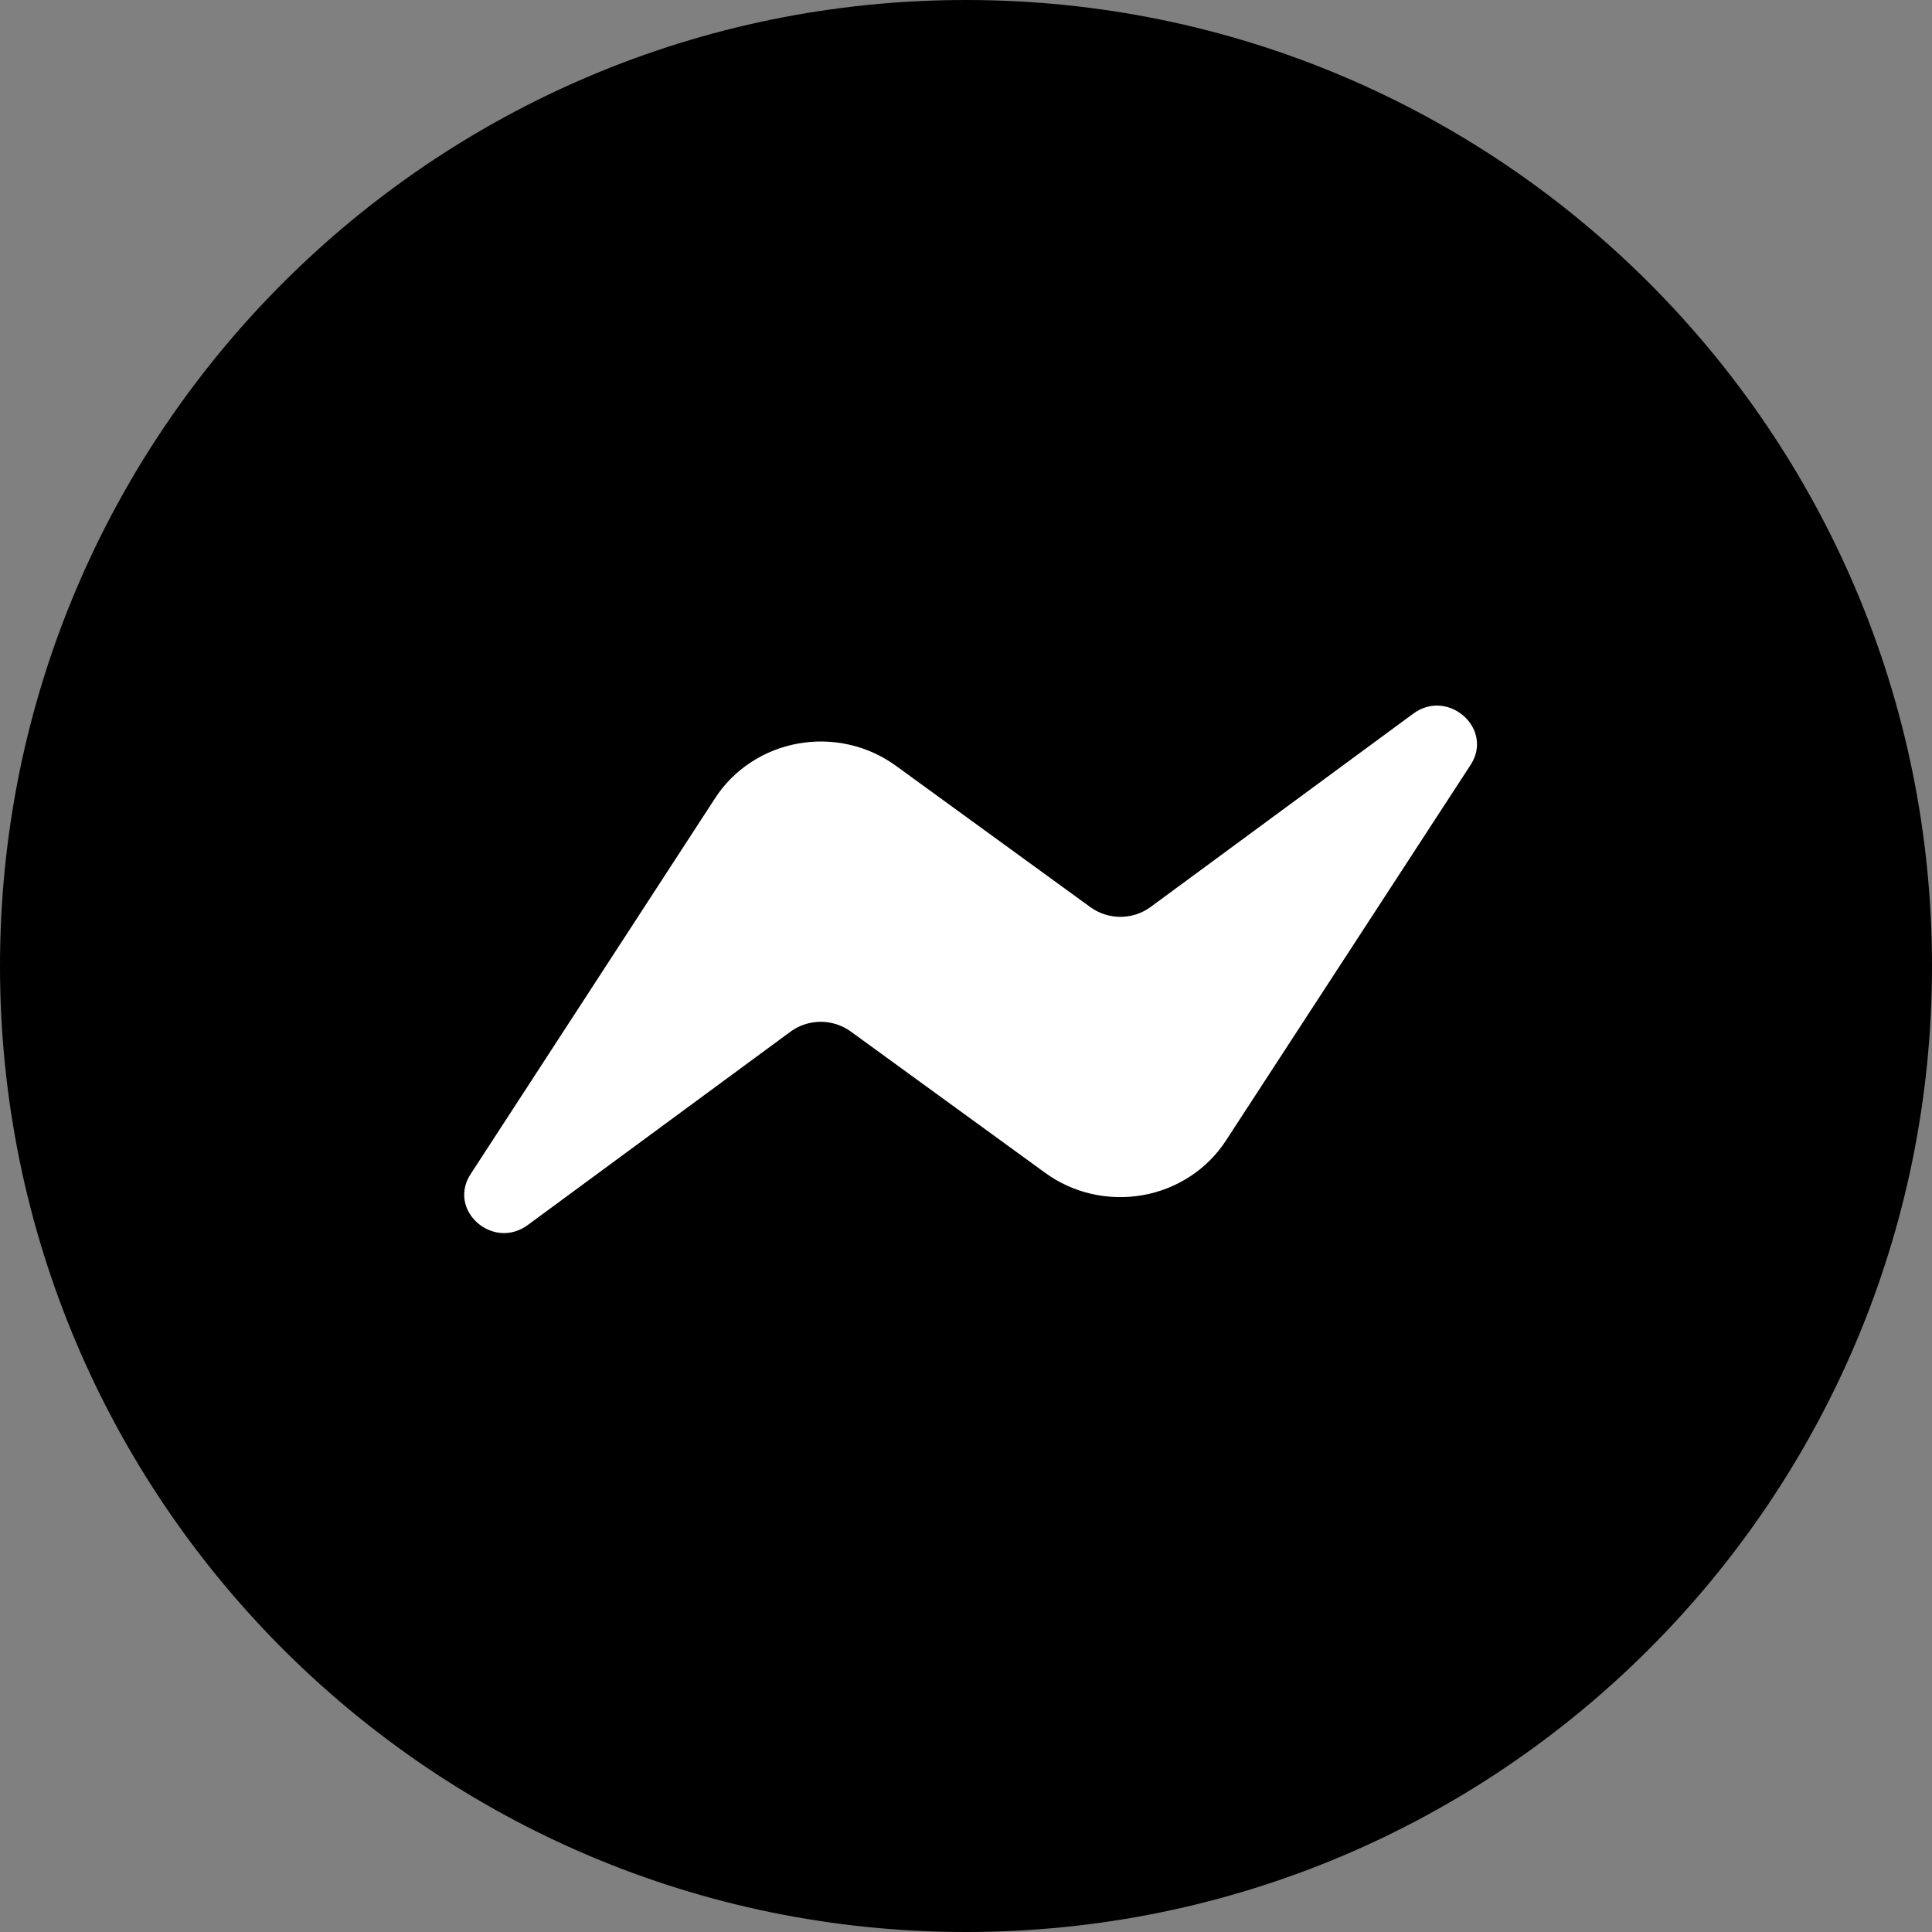 <?xml version="1.0" encoding="UTF-8"?> <svg xmlns="http://www.w3.org/2000/svg" width="32" height="32" viewBox="0 0 32 32" fill="none"><rect x="0" y="0" width="32" height="32" fill="#808080" stroke="none"/><g clip-path="url(#clip0_124_17)"><path d="M32 16C32 7.163 24.837 0 16 0C7.163 0 0 7.163 0 16C0 24.837 7.163 32 16 32C24.837 32 32 24.837 32 16Z" fill="black"></path><path d="M7.795 19.447L11.846 13.218C11.998 12.983 12.199 12.782 12.436 12.627C12.672 12.471 12.94 12.365 13.221 12.315C13.502 12.265 13.791 12.271 14.069 12.335C14.348 12.398 14.609 12.517 14.838 12.683L18.061 15.026C18.205 15.13 18.38 15.186 18.56 15.186C18.739 15.185 18.914 15.128 19.057 15.023L23.407 11.821C23.986 11.394 24.745 12.069 24.359 12.667L20.305 18.892C20.153 19.126 19.952 19.328 19.715 19.483C19.478 19.639 19.211 19.745 18.93 19.795C18.649 19.845 18.36 19.838 18.081 19.775C17.803 19.712 17.541 19.593 17.313 19.427L14.09 17.084C13.946 16.98 13.771 16.924 13.591 16.924C13.411 16.925 13.237 16.982 13.094 17.087L8.743 20.289C8.164 20.716 7.406 20.045 7.795 19.447Z" fill="white"></path></g><defs><clipPath id="clip0_124_17"><rect width="32" height="32" fill="white"></rect></clipPath></defs></svg> 